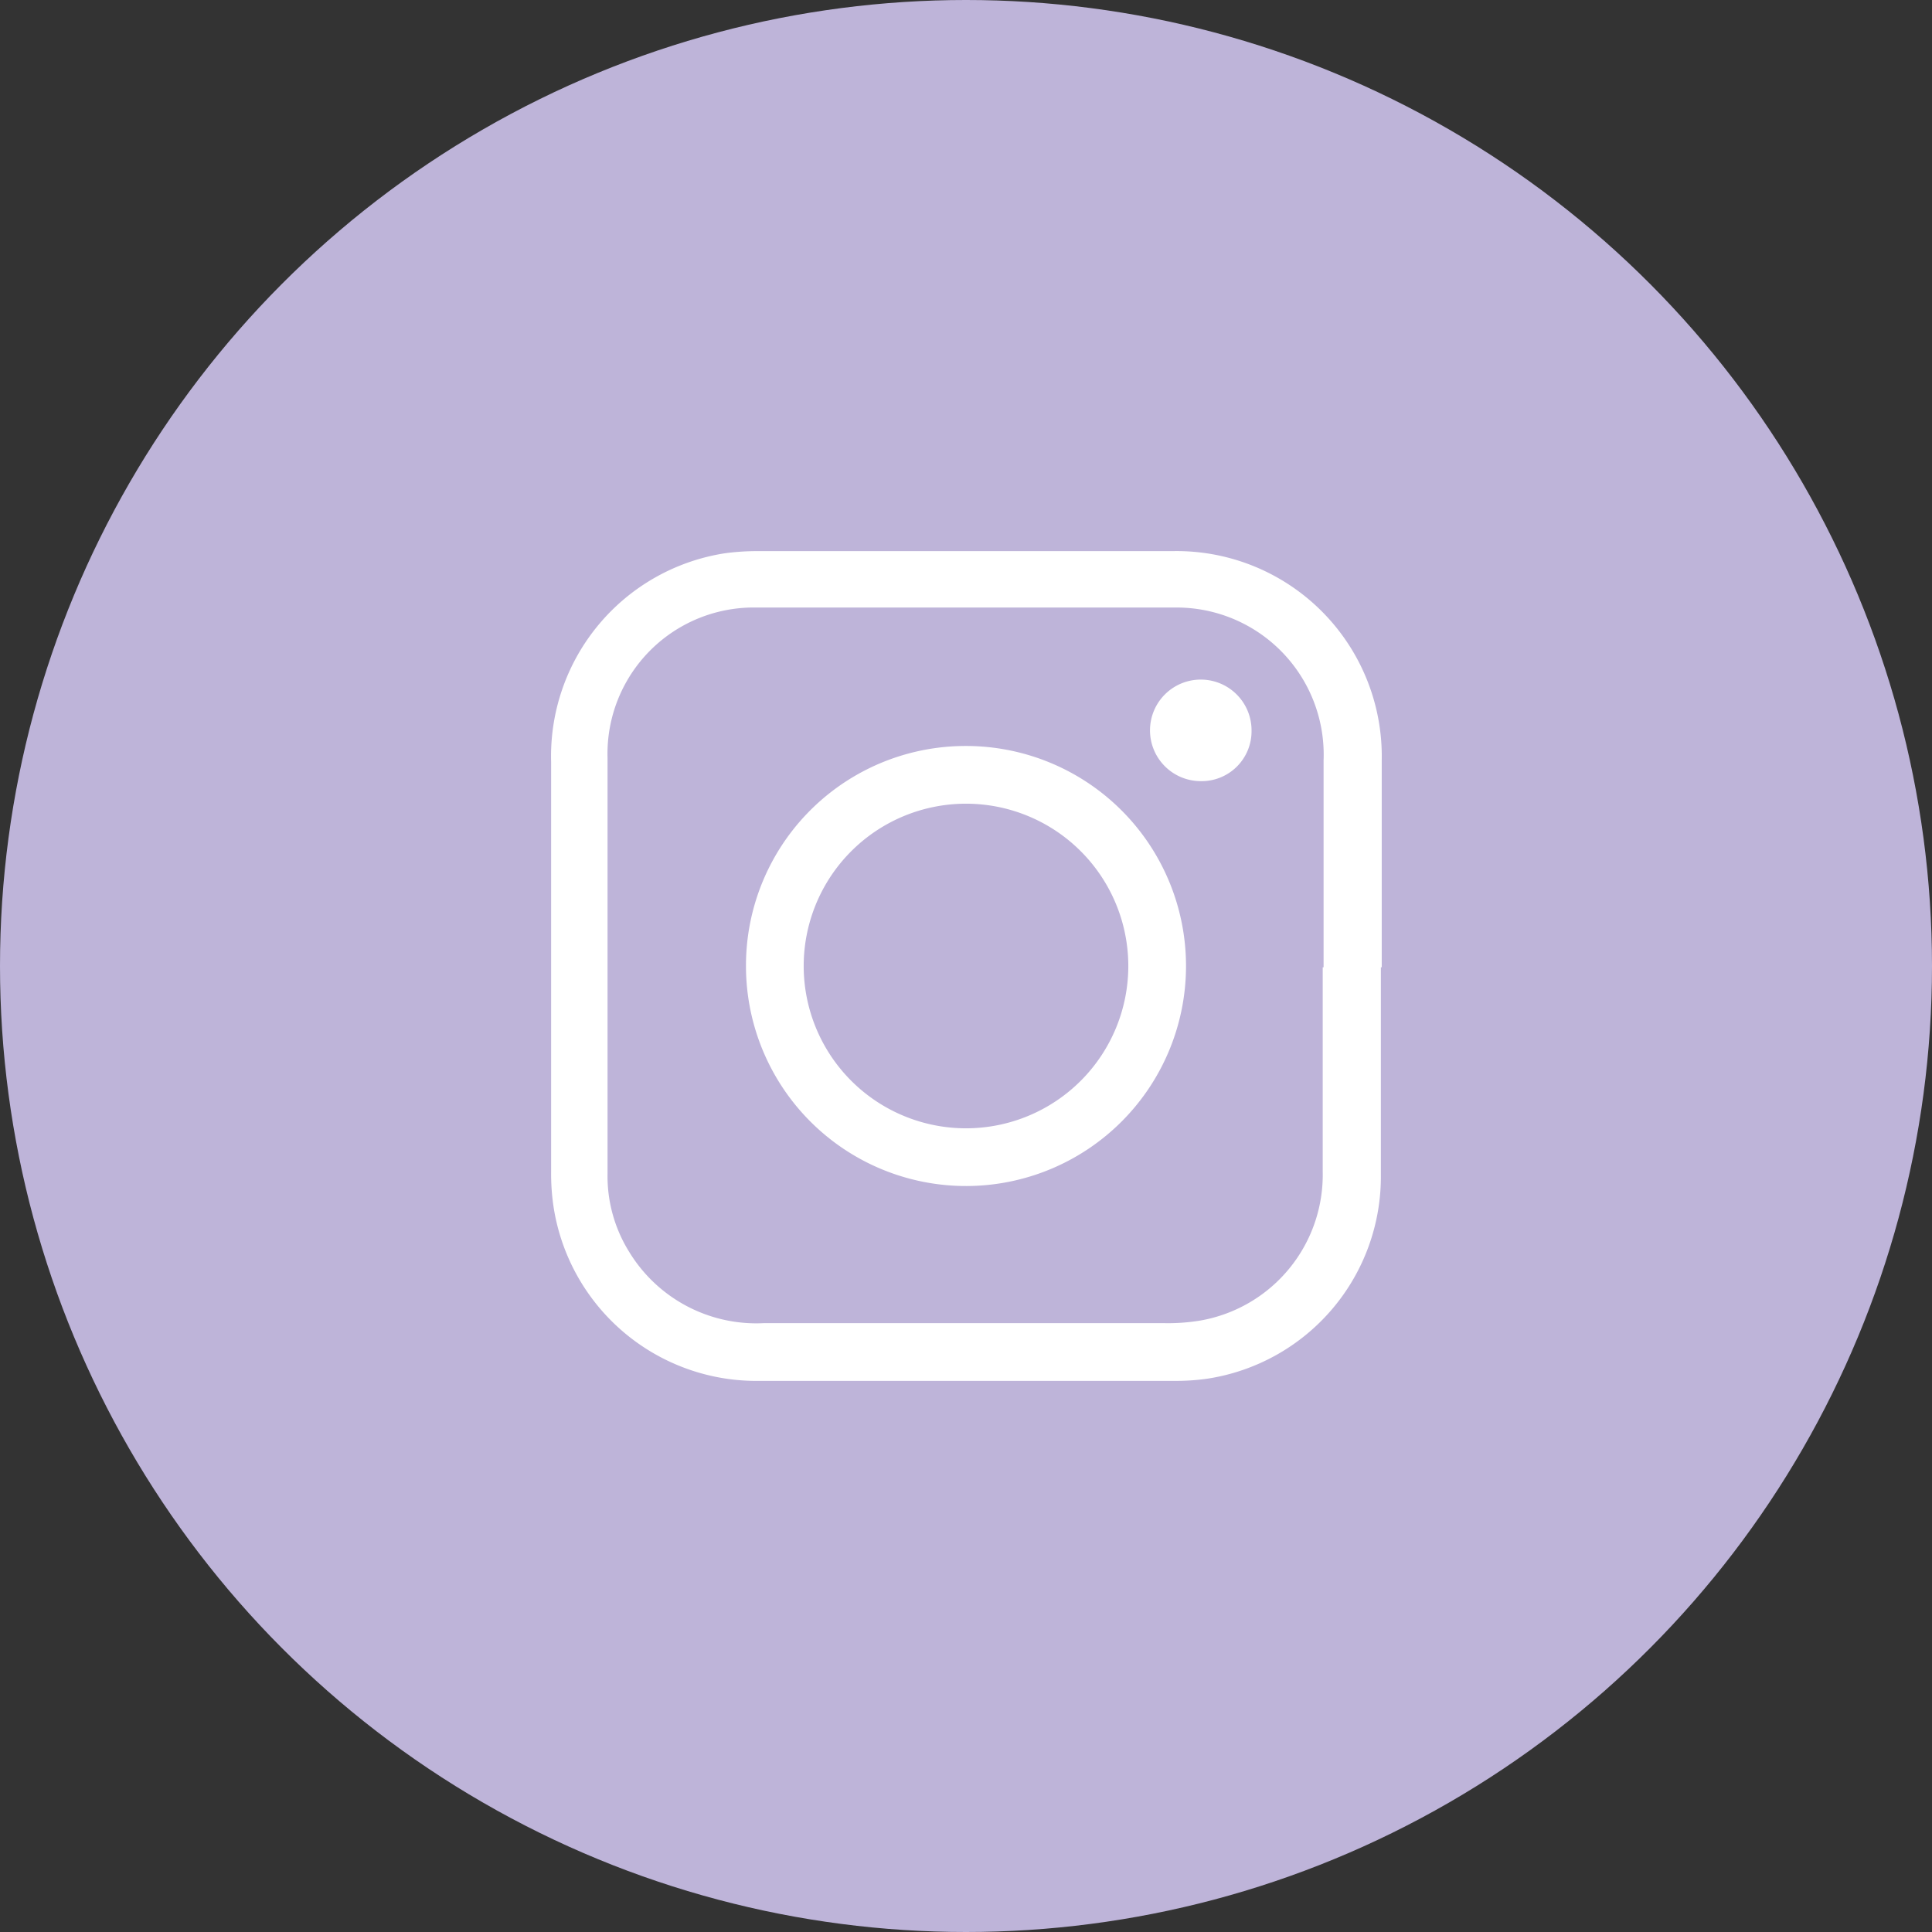 <svg xmlns="http://www.w3.org/2000/svg" viewBox="0 0 44.52 44.52"><rect x="0" y="0" width="44.52" height="44.52" fill="#333333" stroke="none"/><defs><style>.cls-1{fill:#beb4d9;}.cls-2{fill:#fff;}</style></defs><g id="Layer_2" data-name="Layer 2"><g id="Layer_1-2" data-name="Layer 1"><circle class="cls-1" cx="22.26" cy="22.26" r="22.26"/><path class="cls-2" d="M31.82,22.29c0,1.59,0,3.18,0,4.77a4.71,4.71,0,0,1-4,4.71,5.11,5.11,0,0,1-.78.05H17.52a4.73,4.73,0,0,1-4.77-4.05A5.11,5.11,0,0,1,12.7,27V17.56a4.73,4.73,0,0,1,4-4.81,5.51,5.51,0,0,1,.81-.05H27a4.73,4.73,0,0,1,4.84,4.82c0,1.59,0,3.18,0,4.77m-1.34,0c0-1.59,0-3.18,0-4.77A3.39,3.39,0,0,0,27.05,14h-9.6A3.37,3.37,0,0,0,14,17.47c0,3.19,0,6.38,0,9.57a3.3,3.3,0,0,0,.5,1.81,3.43,3.43,0,0,0,3.1,1.64h9.23a4.57,4.57,0,0,0,.83-.06A3.41,3.41,0,0,0,30.48,27c0-1.57,0-3.14,0-4.71"/><path class="cls-2" d="M22.25,17.19a5.07,5.07,0,1,1-5.06,5.09,5.06,5.06,0,0,1,5.06-5.09M26,22.25A3.74,3.74,0,1,0,22.28,26,3.74,3.74,0,0,0,26,22.25"/><path class="cls-2" d="M27.66,18a1.17,1.17,0,1,1,1.18-1.16A1.15,1.15,0,0,1,27.66,18"/></g></g></svg>